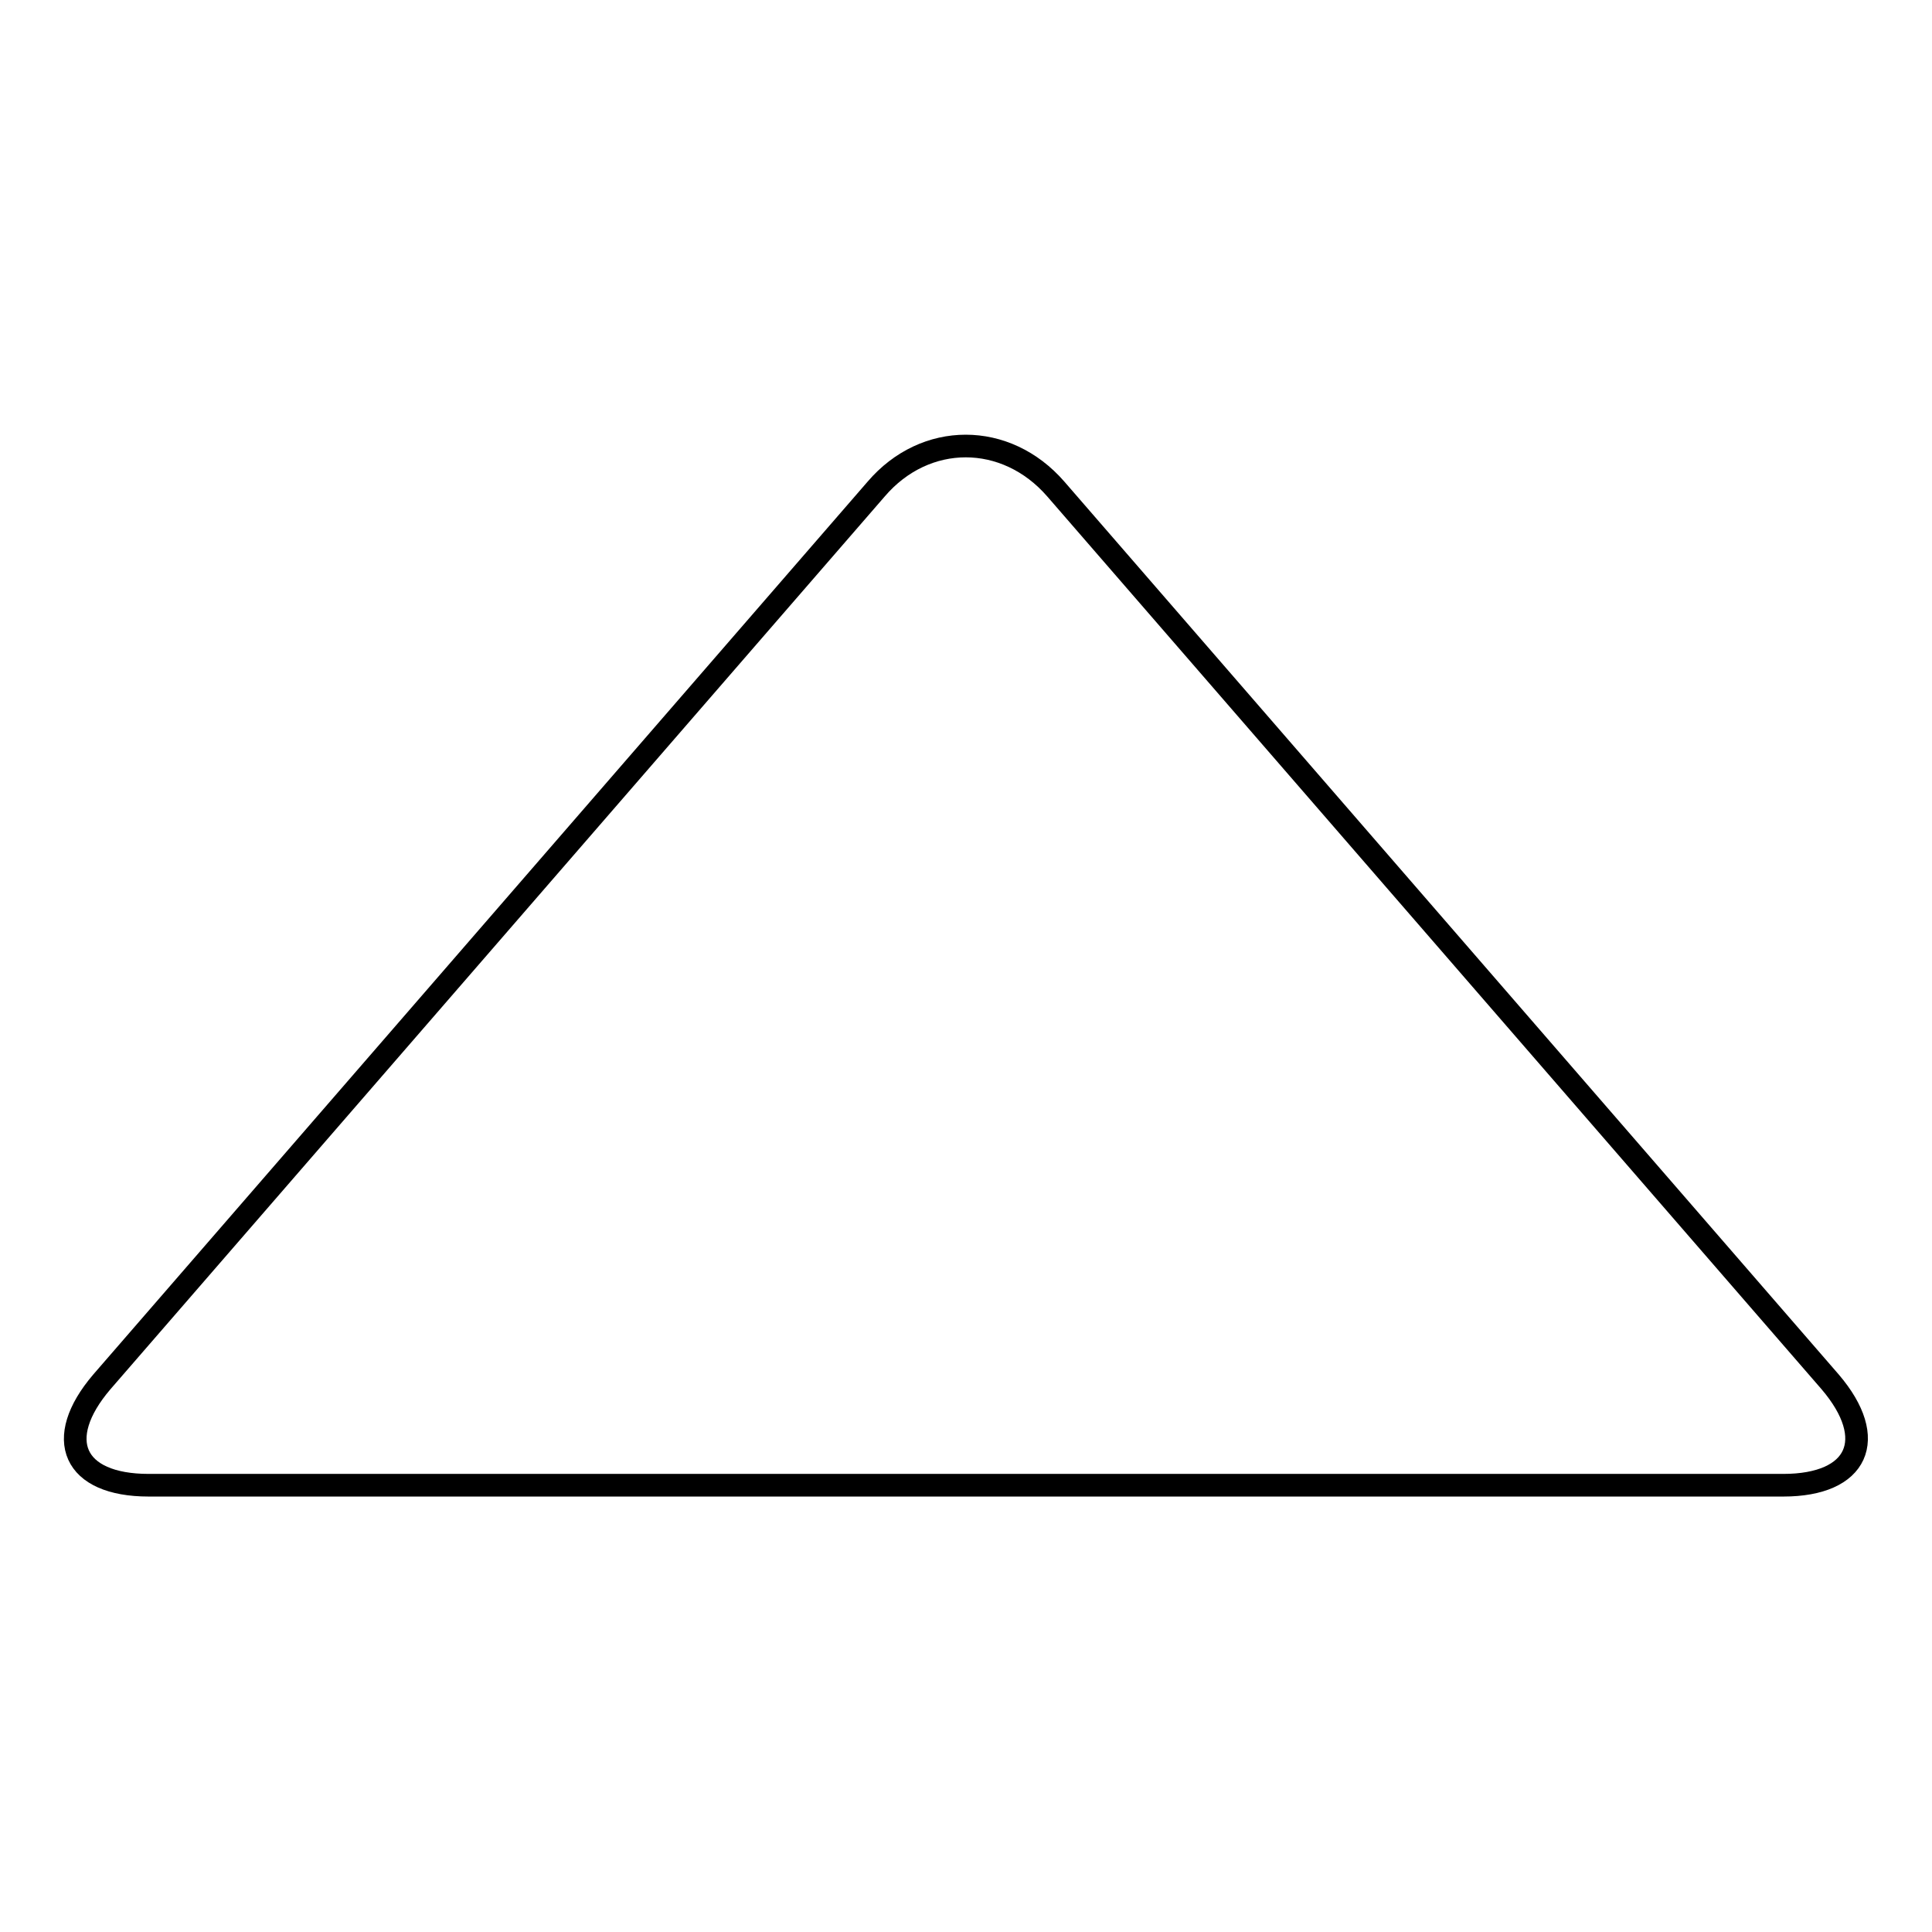 <?xml version="1.0" encoding="utf-8"?>
<!-- Svg Vector Icons : http://www.onlinewebfonts.com/icon -->
<!DOCTYPE svg PUBLIC "-//W3C//DTD SVG 1.1//EN" "http://www.w3.org/Graphics/SVG/1.1/DTD/svg11.dtd">
<svg version="1.1" xmlns="http://www.w3.org/2000/svg" xmlns:xlink="http://www.w3.org/1999/xlink" x="0px" y="0px" viewBox="0 0 256 256" enable-background="new 0 0 256 256" xml:space="preserve">
<g><g><path stroke-width="3" fill-opacity="0" stroke="#000000"  d="M236.3,196.8H19.7c-10,0-12.7-6.1-6.2-13.7L116.1,64.8c6.5-7.6,17.2-7.6,23.8,0l102.6,118.3C249,190.7,246.2,196.8,236.3,196.8z"/></g></g>
</svg>
